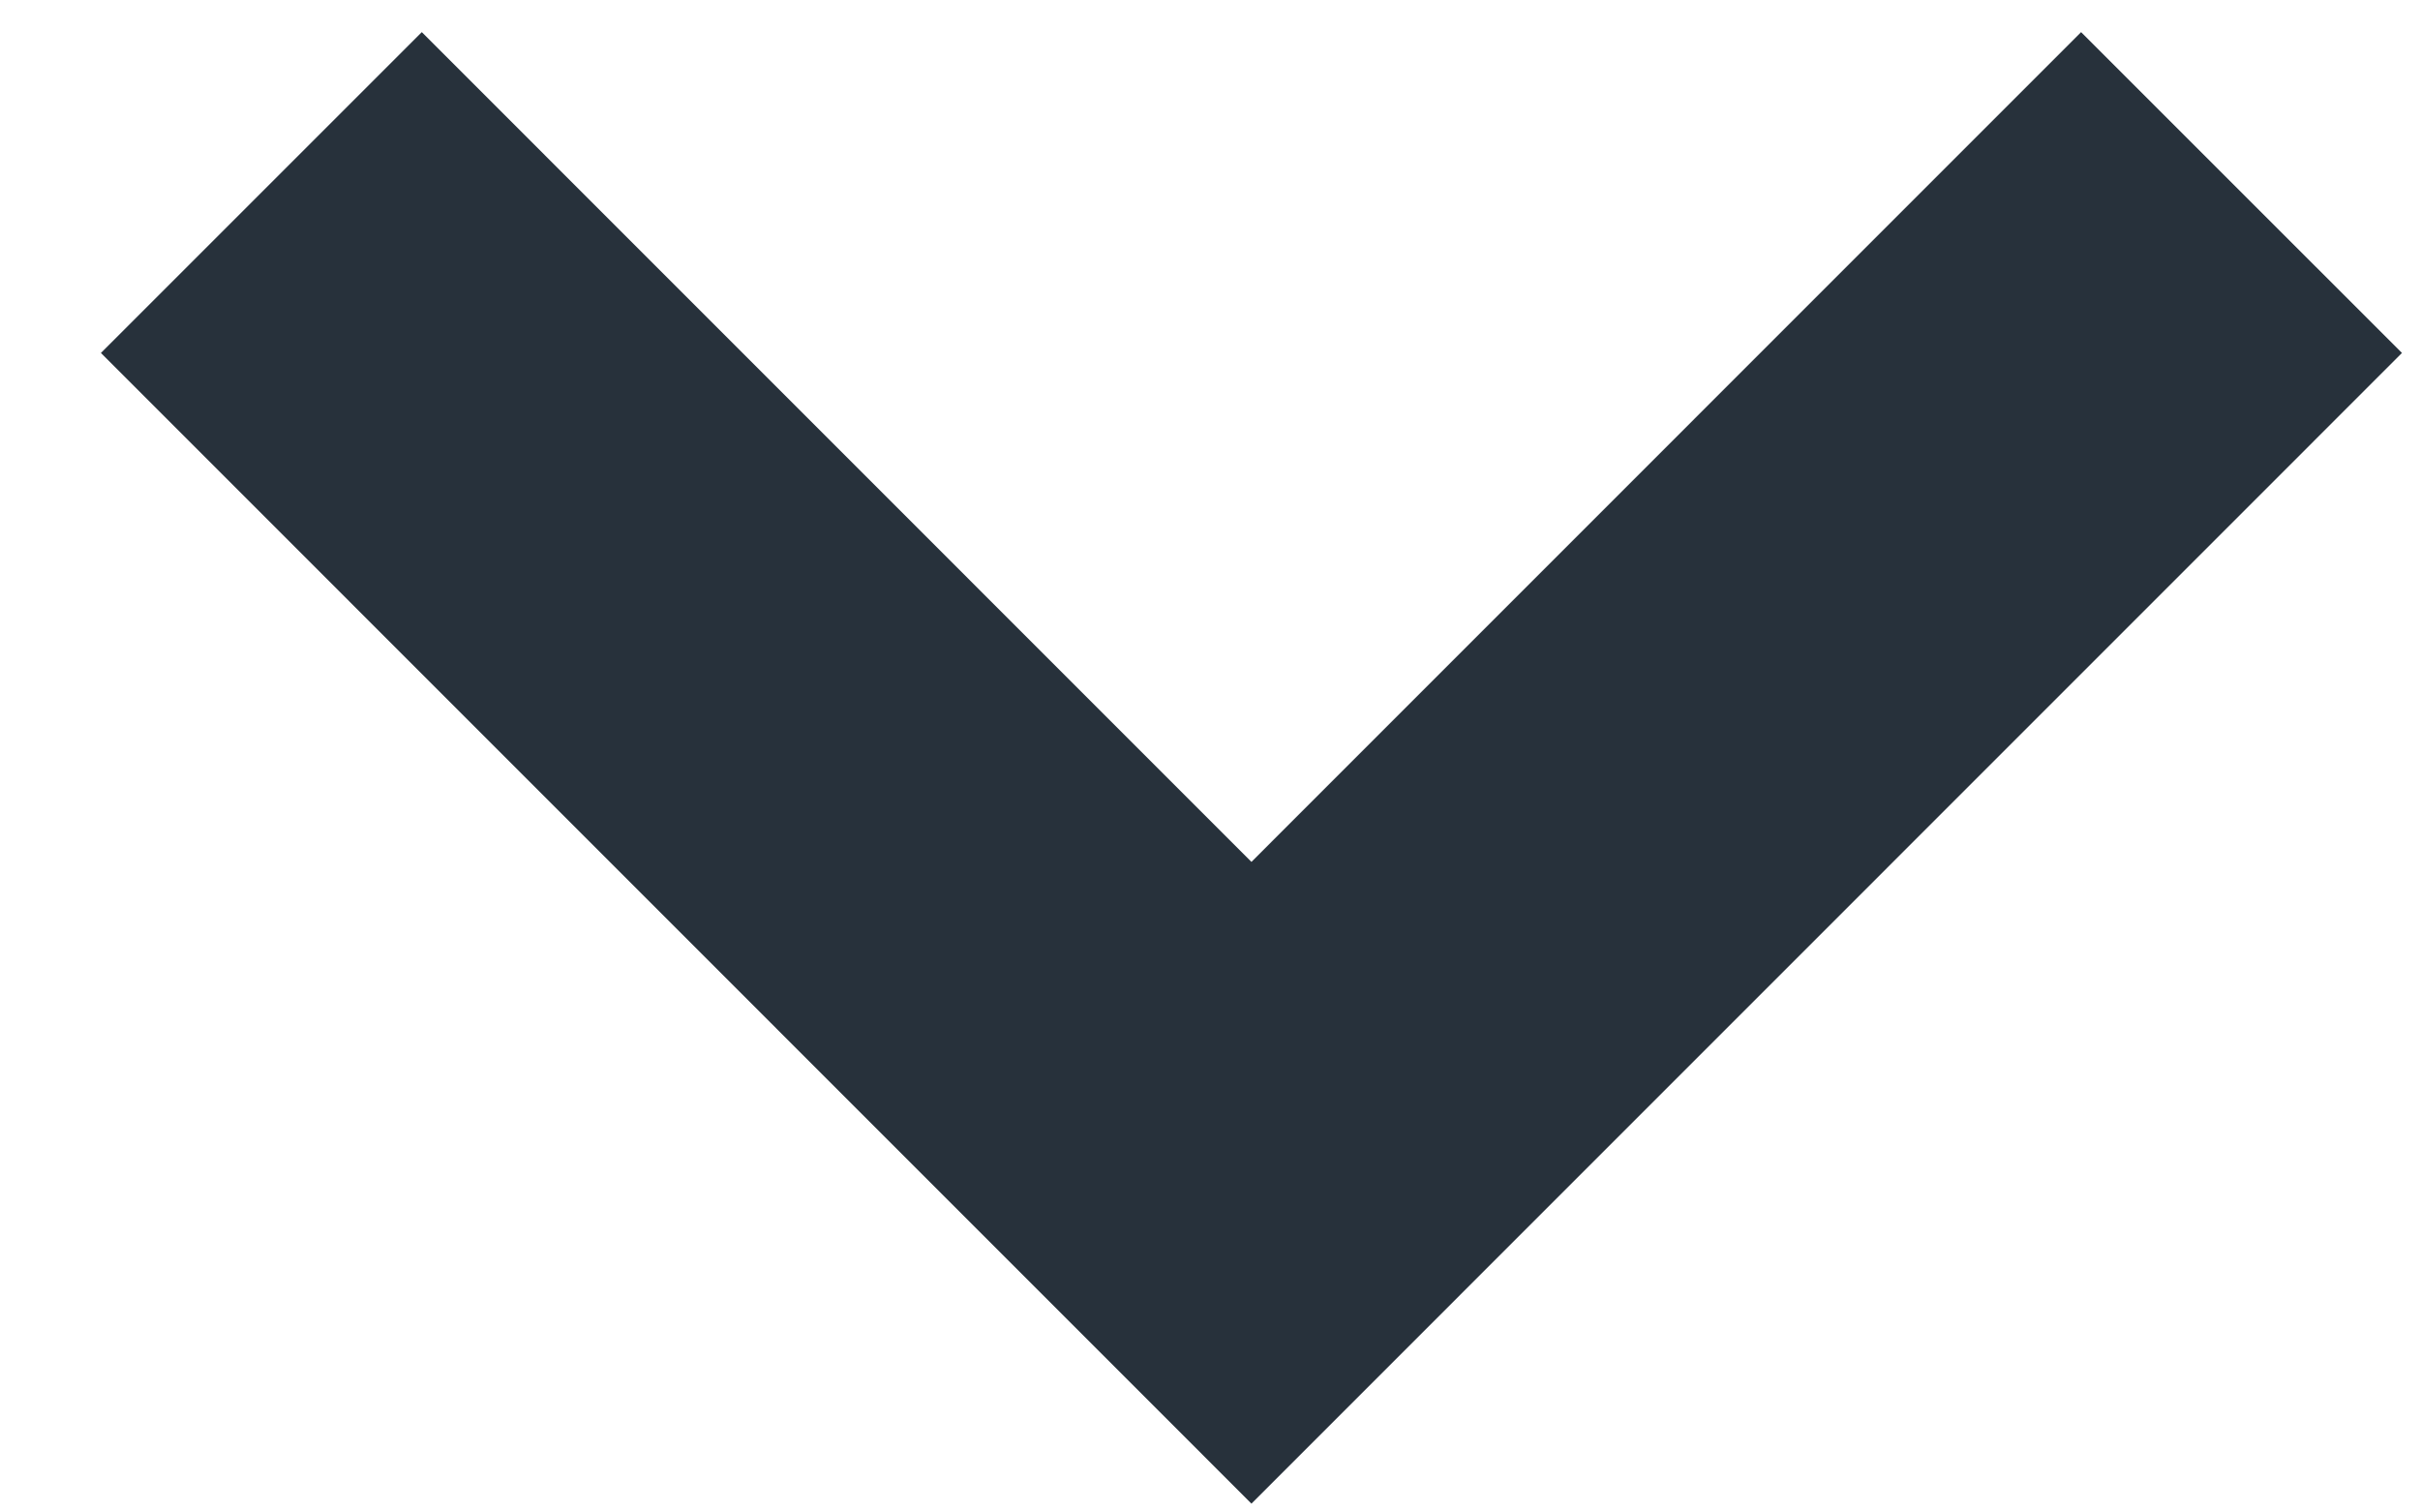 <?xml version="1.0" encoding="UTF-8"?> <svg xmlns="http://www.w3.org/2000/svg" width="16" height="10" viewBox="0 0 16 10" fill="none"><path id="arrow" d="M14.82 1.273L8.274 7.82L1.728 1.273" stroke="#27313B" stroke-width="3"></path></svg> 